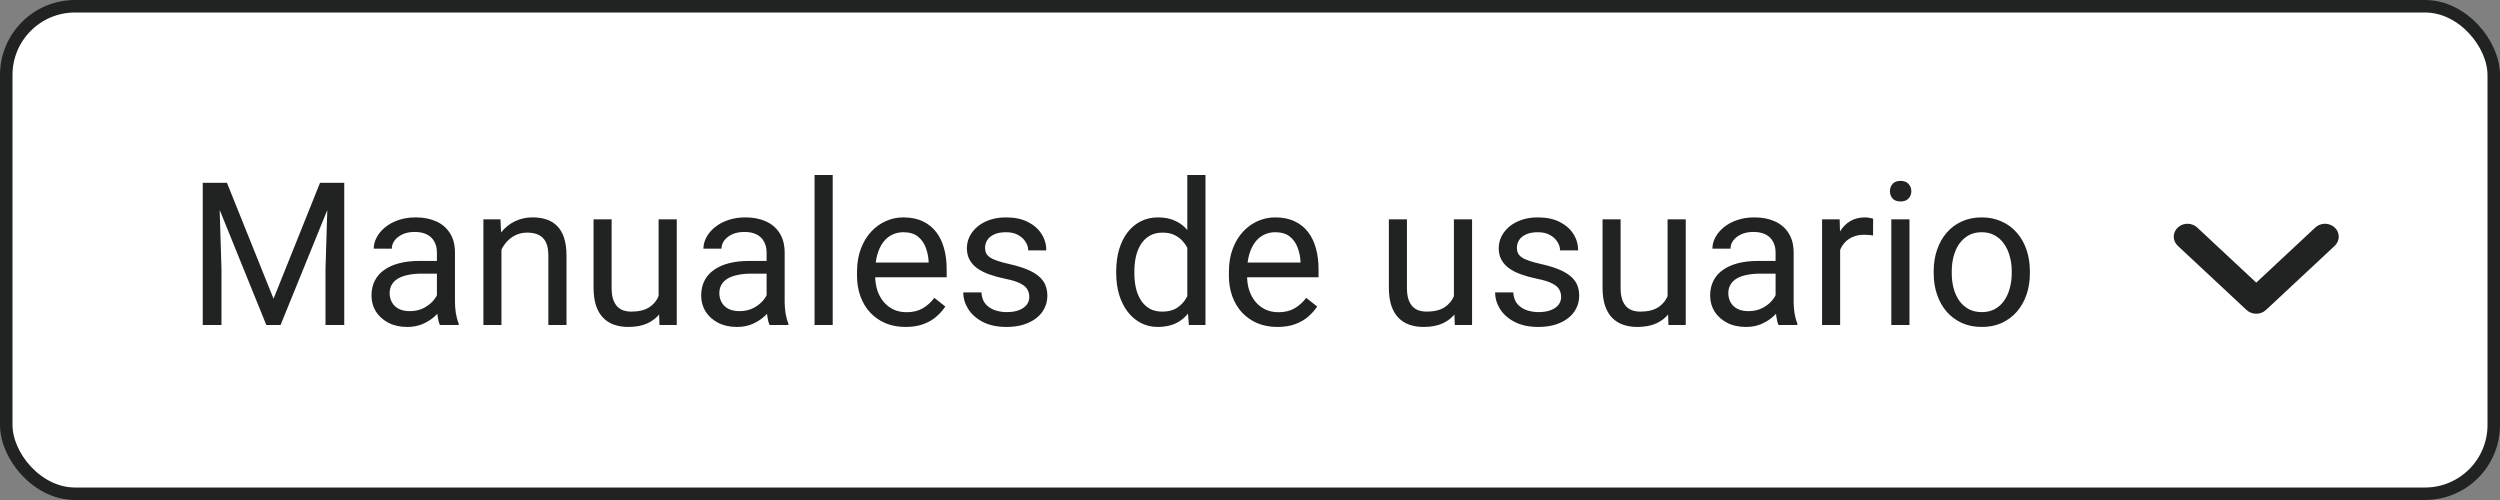 <svg width="200" height="40" viewBox="0 0 200 40" fill="none" xmlns="http://www.w3.org/2000/svg">
<rect x="0" y="0" width="200" height="40" fill="#808080" stroke="none"/>
<rect x="0.5" y="0.5" width="199" height="39" rx="5.5" fill="white" stroke="#212322"/>
<path d="M16.695 14.625H18.156L21.883 23.898L25.602 14.625H27.07L22.445 26H21.305L16.695 14.625ZM16.219 14.625H17.508L17.719 21.562V26H16.219V14.625ZM26.25 14.625H27.539V26H26.039V21.562L26.25 14.625ZM34.953 24.555V20.203C34.953 19.87 34.885 19.581 34.75 19.336C34.62 19.086 34.422 18.893 34.156 18.758C33.891 18.622 33.562 18.555 33.172 18.555C32.807 18.555 32.487 18.617 32.211 18.742C31.94 18.867 31.727 19.031 31.57 19.234C31.419 19.438 31.344 19.656 31.344 19.891H29.898C29.898 19.588 29.977 19.289 30.133 18.992C30.289 18.695 30.513 18.427 30.805 18.188C31.102 17.943 31.456 17.75 31.867 17.609C32.284 17.463 32.747 17.391 33.258 17.391C33.872 17.391 34.414 17.495 34.883 17.703C35.357 17.912 35.727 18.227 35.992 18.648C36.263 19.065 36.398 19.588 36.398 20.219V24.156C36.398 24.438 36.422 24.737 36.469 25.055C36.521 25.372 36.596 25.646 36.695 25.875V26H35.188C35.115 25.833 35.057 25.612 35.016 25.336C34.974 25.055 34.953 24.794 34.953 24.555ZM35.203 20.875L35.219 21.891H33.758C33.346 21.891 32.979 21.924 32.656 21.992C32.333 22.055 32.062 22.151 31.844 22.281C31.625 22.412 31.458 22.576 31.344 22.773C31.229 22.966 31.172 23.193 31.172 23.453C31.172 23.719 31.232 23.961 31.352 24.18C31.471 24.398 31.651 24.573 31.891 24.703C32.135 24.828 32.435 24.891 32.789 24.891C33.232 24.891 33.622 24.797 33.961 24.609C34.3 24.422 34.568 24.193 34.766 23.922C34.969 23.651 35.078 23.388 35.094 23.133L35.711 23.828C35.675 24.047 35.575 24.289 35.414 24.555C35.253 24.82 35.036 25.076 34.766 25.32C34.5 25.56 34.182 25.76 33.812 25.922C33.448 26.078 33.036 26.156 32.578 26.156C32.005 26.156 31.503 26.044 31.07 25.82C30.643 25.596 30.31 25.297 30.07 24.922C29.836 24.542 29.719 24.117 29.719 23.648C29.719 23.195 29.807 22.797 29.984 22.453C30.162 22.104 30.417 21.815 30.75 21.586C31.083 21.352 31.484 21.174 31.953 21.055C32.422 20.935 32.945 20.875 33.523 20.875H35.203ZM40.117 19.352V26H38.672V17.547H40.039L40.117 19.352ZM39.773 21.453L39.172 21.43C39.177 20.852 39.263 20.318 39.43 19.828C39.596 19.333 39.831 18.904 40.133 18.539C40.435 18.174 40.794 17.893 41.211 17.695C41.633 17.492 42.099 17.391 42.609 17.391C43.026 17.391 43.401 17.448 43.734 17.562C44.068 17.672 44.352 17.849 44.586 18.094C44.825 18.338 45.008 18.656 45.133 19.047C45.258 19.432 45.32 19.904 45.32 20.461V26H43.867V20.445C43.867 20.003 43.802 19.648 43.672 19.383C43.542 19.112 43.352 18.917 43.102 18.797C42.852 18.672 42.544 18.609 42.18 18.609C41.82 18.609 41.492 18.685 41.195 18.836C40.904 18.987 40.651 19.195 40.438 19.461C40.229 19.727 40.065 20.031 39.945 20.375C39.831 20.713 39.773 21.073 39.773 21.453ZM52.688 24.047V17.547H54.141V26H52.758L52.688 24.047ZM52.961 22.266L53.562 22.25C53.562 22.812 53.503 23.333 53.383 23.812C53.268 24.287 53.081 24.698 52.82 25.047C52.56 25.396 52.219 25.669 51.797 25.867C51.375 26.06 50.862 26.156 50.258 26.156C49.846 26.156 49.469 26.096 49.125 25.977C48.786 25.857 48.495 25.672 48.25 25.422C48.005 25.172 47.815 24.846 47.68 24.445C47.55 24.044 47.484 23.562 47.484 23V17.547H48.93V23.016C48.93 23.396 48.971 23.711 49.055 23.961C49.143 24.206 49.26 24.401 49.406 24.547C49.557 24.688 49.724 24.787 49.906 24.844C50.094 24.901 50.286 24.93 50.484 24.93C51.099 24.93 51.586 24.812 51.945 24.578C52.305 24.338 52.562 24.018 52.719 23.617C52.88 23.211 52.961 22.76 52.961 22.266ZM61.328 24.555V20.203C61.328 19.87 61.26 19.581 61.125 19.336C60.995 19.086 60.797 18.893 60.531 18.758C60.266 18.622 59.938 18.555 59.547 18.555C59.182 18.555 58.862 18.617 58.586 18.742C58.315 18.867 58.102 19.031 57.945 19.234C57.794 19.438 57.719 19.656 57.719 19.891H56.273C56.273 19.588 56.352 19.289 56.508 18.992C56.664 18.695 56.888 18.427 57.18 18.188C57.477 17.943 57.831 17.75 58.242 17.609C58.659 17.463 59.122 17.391 59.633 17.391C60.247 17.391 60.789 17.495 61.258 17.703C61.732 17.912 62.102 18.227 62.367 18.648C62.638 19.065 62.773 19.588 62.773 20.219V24.156C62.773 24.438 62.797 24.737 62.844 25.055C62.896 25.372 62.971 25.646 63.07 25.875V26H61.562C61.49 25.833 61.432 25.612 61.391 25.336C61.349 25.055 61.328 24.794 61.328 24.555ZM61.578 20.875L61.594 21.891H60.133C59.721 21.891 59.354 21.924 59.031 21.992C58.708 22.055 58.438 22.151 58.219 22.281C58 22.412 57.833 22.576 57.719 22.773C57.604 22.966 57.547 23.193 57.547 23.453C57.547 23.719 57.607 23.961 57.727 24.18C57.846 24.398 58.026 24.573 58.266 24.703C58.51 24.828 58.81 24.891 59.164 24.891C59.607 24.891 59.997 24.797 60.336 24.609C60.675 24.422 60.943 24.193 61.141 23.922C61.344 23.651 61.453 23.388 61.469 23.133L62.086 23.828C62.05 24.047 61.95 24.289 61.789 24.555C61.628 24.82 61.411 25.076 61.141 25.32C60.875 25.56 60.557 25.76 60.188 25.922C59.823 26.078 59.411 26.156 58.953 26.156C58.38 26.156 57.878 26.044 57.445 25.82C57.018 25.596 56.685 25.297 56.445 24.922C56.211 24.542 56.094 24.117 56.094 23.648C56.094 23.195 56.182 22.797 56.359 22.453C56.536 22.104 56.792 21.815 57.125 21.586C57.458 21.352 57.859 21.174 58.328 21.055C58.797 20.935 59.32 20.875 59.898 20.875H61.578ZM66.617 14V26H65.164V14H66.617ZM72.445 26.156C71.857 26.156 71.323 26.057 70.844 25.859C70.37 25.656 69.961 25.372 69.617 25.008C69.279 24.643 69.018 24.211 68.836 23.711C68.654 23.211 68.562 22.664 68.562 22.07V21.742C68.562 21.055 68.664 20.443 68.867 19.906C69.07 19.365 69.346 18.906 69.695 18.531C70.044 18.156 70.44 17.872 70.883 17.68C71.326 17.487 71.784 17.391 72.258 17.391C72.862 17.391 73.383 17.495 73.82 17.703C74.263 17.912 74.625 18.203 74.906 18.578C75.188 18.948 75.396 19.385 75.531 19.891C75.667 20.391 75.734 20.938 75.734 21.531V22.18H69.422V21H74.289V20.891C74.268 20.516 74.19 20.151 74.055 19.797C73.924 19.443 73.716 19.151 73.43 18.922C73.143 18.693 72.753 18.578 72.258 18.578C71.93 18.578 71.628 18.648 71.352 18.789C71.076 18.924 70.838 19.128 70.641 19.398C70.443 19.669 70.289 20 70.18 20.391C70.07 20.781 70.016 21.232 70.016 21.742V22.07C70.016 22.471 70.07 22.849 70.18 23.203C70.294 23.552 70.458 23.859 70.672 24.125C70.891 24.391 71.154 24.599 71.461 24.75C71.773 24.901 72.128 24.977 72.523 24.977C73.034 24.977 73.466 24.872 73.82 24.664C74.174 24.456 74.484 24.177 74.75 23.828L75.625 24.523C75.443 24.799 75.211 25.062 74.93 25.312C74.648 25.562 74.302 25.766 73.891 25.922C73.484 26.078 73.003 26.156 72.445 26.156ZM82.344 23.758C82.344 23.549 82.297 23.357 82.203 23.18C82.115 22.997 81.93 22.833 81.648 22.688C81.372 22.537 80.956 22.406 80.398 22.297C79.93 22.198 79.505 22.081 79.125 21.945C78.75 21.81 78.43 21.646 78.164 21.453C77.904 21.26 77.703 21.034 77.562 20.773C77.422 20.513 77.352 20.208 77.352 19.859C77.352 19.526 77.424 19.211 77.57 18.914C77.721 18.617 77.932 18.354 78.203 18.125C78.479 17.896 78.81 17.716 79.195 17.586C79.581 17.456 80.01 17.391 80.484 17.391C81.162 17.391 81.74 17.51 82.219 17.75C82.698 17.99 83.065 18.31 83.32 18.711C83.576 19.107 83.703 19.547 83.703 20.031H82.258C82.258 19.797 82.188 19.57 82.047 19.352C81.912 19.128 81.711 18.943 81.445 18.797C81.185 18.651 80.865 18.578 80.484 18.578C80.083 18.578 79.758 18.641 79.508 18.766C79.263 18.885 79.083 19.039 78.969 19.227C78.859 19.414 78.805 19.612 78.805 19.82C78.805 19.977 78.831 20.117 78.883 20.242C78.94 20.362 79.039 20.474 79.18 20.578C79.32 20.677 79.518 20.771 79.773 20.859C80.029 20.948 80.354 21.037 80.75 21.125C81.443 21.281 82.013 21.469 82.461 21.688C82.909 21.906 83.242 22.174 83.461 22.492C83.68 22.81 83.789 23.195 83.789 23.648C83.789 24.018 83.711 24.357 83.555 24.664C83.404 24.971 83.182 25.237 82.891 25.461C82.604 25.68 82.26 25.852 81.859 25.977C81.463 26.096 81.018 26.156 80.523 26.156C79.779 26.156 79.148 26.023 78.633 25.758C78.117 25.492 77.727 25.148 77.461 24.727C77.195 24.305 77.062 23.859 77.062 23.391H78.516C78.537 23.787 78.651 24.102 78.859 24.336C79.068 24.565 79.323 24.729 79.625 24.828C79.927 24.922 80.227 24.969 80.523 24.969C80.919 24.969 81.25 24.917 81.516 24.812C81.787 24.708 81.992 24.565 82.133 24.383C82.273 24.201 82.344 23.992 82.344 23.758ZM94.984 24.359V14H96.438V26H95.109L94.984 24.359ZM89.297 21.867V21.703C89.297 21.057 89.375 20.471 89.531 19.945C89.693 19.414 89.919 18.958 90.211 18.578C90.508 18.198 90.859 17.906 91.266 17.703C91.677 17.495 92.135 17.391 92.641 17.391C93.172 17.391 93.635 17.484 94.031 17.672C94.432 17.854 94.771 18.122 95.047 18.477C95.328 18.826 95.549 19.247 95.711 19.742C95.872 20.237 95.984 20.797 96.047 21.422V22.141C95.99 22.76 95.878 23.318 95.711 23.812C95.549 24.307 95.328 24.729 95.047 25.078C94.771 25.427 94.432 25.695 94.031 25.883C93.63 26.065 93.162 26.156 92.625 26.156C92.13 26.156 91.677 26.049 91.266 25.836C90.859 25.622 90.508 25.323 90.211 24.938C89.919 24.552 89.693 24.099 89.531 23.578C89.375 23.052 89.297 22.482 89.297 21.867ZM90.75 21.703V21.867C90.75 22.289 90.792 22.685 90.875 23.055C90.963 23.424 91.099 23.75 91.281 24.031C91.463 24.312 91.695 24.534 91.977 24.695C92.258 24.852 92.594 24.93 92.984 24.93C93.463 24.93 93.857 24.828 94.164 24.625C94.477 24.422 94.727 24.154 94.914 23.82C95.102 23.487 95.247 23.125 95.352 22.734V20.852C95.289 20.565 95.198 20.289 95.078 20.023C94.963 19.753 94.812 19.513 94.625 19.305C94.443 19.091 94.216 18.922 93.945 18.797C93.68 18.672 93.365 18.609 93 18.609C92.604 18.609 92.263 18.693 91.977 18.859C91.695 19.021 91.463 19.245 91.281 19.531C91.099 19.812 90.963 20.141 90.875 20.516C90.792 20.885 90.75 21.281 90.75 21.703ZM102.195 26.156C101.607 26.156 101.073 26.057 100.594 25.859C100.12 25.656 99.711 25.372 99.367 25.008C99.029 24.643 98.768 24.211 98.586 23.711C98.404 23.211 98.312 22.664 98.312 22.07V21.742C98.312 21.055 98.414 20.443 98.617 19.906C98.82 19.365 99.096 18.906 99.445 18.531C99.794 18.156 100.19 17.872 100.633 17.68C101.076 17.487 101.534 17.391 102.008 17.391C102.612 17.391 103.133 17.495 103.57 17.703C104.013 17.912 104.375 18.203 104.656 18.578C104.938 18.948 105.146 19.385 105.281 19.891C105.417 20.391 105.484 20.938 105.484 21.531V22.18H99.172V21H104.039V20.891C104.018 20.516 103.94 20.151 103.805 19.797C103.674 19.443 103.466 19.151 103.18 18.922C102.893 18.693 102.503 18.578 102.008 18.578C101.68 18.578 101.378 18.648 101.102 18.789C100.826 18.924 100.589 19.128 100.391 19.398C100.193 19.669 100.039 20 99.93 20.391C99.82 20.781 99.766 21.232 99.766 21.742V22.07C99.766 22.471 99.82 22.849 99.93 23.203C100.044 23.552 100.208 23.859 100.422 24.125C100.641 24.391 100.904 24.599 101.211 24.75C101.523 24.901 101.878 24.977 102.273 24.977C102.784 24.977 103.216 24.872 103.57 24.664C103.924 24.456 104.234 24.177 104.5 23.828L105.375 24.523C105.193 24.799 104.961 25.062 104.68 25.312C104.398 25.562 104.052 25.766 103.641 25.922C103.234 26.078 102.753 26.156 102.195 26.156ZM116.312 24.047V17.547H117.766V26H116.383L116.312 24.047ZM116.586 22.266L117.188 22.25C117.188 22.812 117.128 23.333 117.008 23.812C116.893 24.287 116.706 24.698 116.445 25.047C116.185 25.396 115.844 25.669 115.422 25.867C115 26.06 114.487 26.156 113.883 26.156C113.471 26.156 113.094 26.096 112.75 25.977C112.411 25.857 112.12 25.672 111.875 25.422C111.63 25.172 111.44 24.846 111.305 24.445C111.174 24.044 111.109 23.562 111.109 23V17.547H112.555V23.016C112.555 23.396 112.596 23.711 112.68 23.961C112.768 24.206 112.885 24.401 113.031 24.547C113.182 24.688 113.349 24.787 113.531 24.844C113.719 24.901 113.911 24.93 114.109 24.93C114.724 24.93 115.211 24.812 115.57 24.578C115.93 24.338 116.188 24.018 116.344 23.617C116.505 23.211 116.586 22.76 116.586 22.266ZM124.891 23.758C124.891 23.549 124.844 23.357 124.75 23.18C124.661 22.997 124.477 22.833 124.195 22.688C123.919 22.537 123.503 22.406 122.945 22.297C122.477 22.198 122.052 22.081 121.672 21.945C121.297 21.81 120.977 21.646 120.711 21.453C120.451 21.26 120.25 21.034 120.109 20.773C119.969 20.513 119.898 20.208 119.898 19.859C119.898 19.526 119.971 19.211 120.117 18.914C120.268 18.617 120.479 18.354 120.75 18.125C121.026 17.896 121.357 17.716 121.742 17.586C122.128 17.456 122.557 17.391 123.031 17.391C123.708 17.391 124.286 17.51 124.766 17.75C125.245 17.99 125.612 18.31 125.867 18.711C126.122 19.107 126.25 19.547 126.25 20.031H124.805C124.805 19.797 124.734 19.57 124.594 19.352C124.458 19.128 124.258 18.943 123.992 18.797C123.732 18.651 123.411 18.578 123.031 18.578C122.63 18.578 122.305 18.641 122.055 18.766C121.81 18.885 121.63 19.039 121.516 19.227C121.406 19.414 121.352 19.612 121.352 19.82C121.352 19.977 121.378 20.117 121.43 20.242C121.487 20.362 121.586 20.474 121.727 20.578C121.867 20.677 122.065 20.771 122.32 20.859C122.576 20.948 122.901 21.037 123.297 21.125C123.99 21.281 124.56 21.469 125.008 21.688C125.456 21.906 125.789 22.174 126.008 22.492C126.227 22.81 126.336 23.195 126.336 23.648C126.336 24.018 126.258 24.357 126.102 24.664C125.951 24.971 125.729 25.237 125.438 25.461C125.151 25.68 124.807 25.852 124.406 25.977C124.01 26.096 123.565 26.156 123.07 26.156C122.326 26.156 121.695 26.023 121.18 25.758C120.664 25.492 120.273 25.148 120.008 24.727C119.742 24.305 119.609 23.859 119.609 23.391H121.062C121.083 23.787 121.198 24.102 121.406 24.336C121.615 24.565 121.87 24.729 122.172 24.828C122.474 24.922 122.773 24.969 123.07 24.969C123.466 24.969 123.797 24.917 124.062 24.812C124.333 24.708 124.539 24.565 124.68 24.383C124.82 24.201 124.891 23.992 124.891 23.758ZM133.406 24.047V17.547H134.859V26H133.477L133.406 24.047ZM133.68 22.266L134.281 22.25C134.281 22.812 134.221 23.333 134.102 23.812C133.987 24.287 133.799 24.698 133.539 25.047C133.279 25.396 132.938 25.669 132.516 25.867C132.094 26.06 131.581 26.156 130.977 26.156C130.565 26.156 130.188 26.096 129.844 25.977C129.505 25.857 129.214 25.672 128.969 25.422C128.724 25.172 128.534 24.846 128.398 24.445C128.268 24.044 128.203 23.562 128.203 23V17.547H129.648V23.016C129.648 23.396 129.69 23.711 129.773 23.961C129.862 24.206 129.979 24.401 130.125 24.547C130.276 24.688 130.443 24.787 130.625 24.844C130.812 24.901 131.005 24.93 131.203 24.93C131.818 24.93 132.305 24.812 132.664 24.578C133.023 24.338 133.281 24.018 133.438 23.617C133.599 23.211 133.68 22.76 133.68 22.266ZM142.047 24.555V20.203C142.047 19.87 141.979 19.581 141.844 19.336C141.714 19.086 141.516 18.893 141.25 18.758C140.984 18.622 140.656 18.555 140.266 18.555C139.901 18.555 139.581 18.617 139.305 18.742C139.034 18.867 138.82 19.031 138.664 19.234C138.513 19.438 138.438 19.656 138.438 19.891H136.992C136.992 19.588 137.07 19.289 137.227 18.992C137.383 18.695 137.607 18.427 137.898 18.188C138.195 17.943 138.549 17.75 138.961 17.609C139.378 17.463 139.841 17.391 140.352 17.391C140.966 17.391 141.508 17.495 141.977 17.703C142.451 17.912 142.82 18.227 143.086 18.648C143.357 19.065 143.492 19.588 143.492 20.219V24.156C143.492 24.438 143.516 24.737 143.562 25.055C143.615 25.372 143.69 25.646 143.789 25.875V26H142.281C142.208 25.833 142.151 25.612 142.109 25.336C142.068 25.055 142.047 24.794 142.047 24.555ZM142.297 20.875L142.312 21.891H140.852C140.44 21.891 140.073 21.924 139.75 21.992C139.427 22.055 139.156 22.151 138.938 22.281C138.719 22.412 138.552 22.576 138.438 22.773C138.323 22.966 138.266 23.193 138.266 23.453C138.266 23.719 138.326 23.961 138.445 24.18C138.565 24.398 138.745 24.573 138.984 24.703C139.229 24.828 139.529 24.891 139.883 24.891C140.326 24.891 140.716 24.797 141.055 24.609C141.393 24.422 141.661 24.193 141.859 23.922C142.062 23.651 142.172 23.388 142.188 23.133L142.805 23.828C142.768 24.047 142.669 24.289 142.508 24.555C142.346 24.82 142.13 25.076 141.859 25.32C141.594 25.56 141.276 25.76 140.906 25.922C140.542 26.078 140.13 26.156 139.672 26.156C139.099 26.156 138.596 26.044 138.164 25.82C137.737 25.596 137.404 25.297 137.164 24.922C136.93 24.542 136.812 24.117 136.812 23.648C136.812 23.195 136.901 22.797 137.078 22.453C137.255 22.104 137.51 21.815 137.844 21.586C138.177 21.352 138.578 21.174 139.047 21.055C139.516 20.935 140.039 20.875 140.617 20.875H142.297ZM147.211 18.875V26H145.766V17.547H147.172L147.211 18.875ZM149.852 17.5L149.844 18.844C149.724 18.818 149.609 18.802 149.5 18.797C149.396 18.787 149.276 18.781 149.141 18.781C148.807 18.781 148.513 18.833 148.258 18.938C148.003 19.042 147.786 19.188 147.609 19.375C147.432 19.562 147.292 19.787 147.188 20.047C147.089 20.302 147.023 20.583 146.992 20.891L146.586 21.125C146.586 20.615 146.635 20.135 146.734 19.688C146.839 19.24 146.997 18.844 147.211 18.5C147.424 18.151 147.695 17.88 148.023 17.688C148.357 17.49 148.753 17.391 149.211 17.391C149.315 17.391 149.435 17.404 149.57 17.43C149.706 17.451 149.799 17.474 149.852 17.5ZM152.758 17.547V26H151.305V17.547H152.758ZM151.195 15.305C151.195 15.07 151.266 14.872 151.406 14.711C151.552 14.55 151.766 14.469 152.047 14.469C152.323 14.469 152.534 14.55 152.68 14.711C152.831 14.872 152.906 15.07 152.906 15.305C152.906 15.529 152.831 15.721 152.68 15.883C152.534 16.039 152.323 16.117 152.047 16.117C151.766 16.117 151.552 16.039 151.406 15.883C151.266 15.721 151.195 15.529 151.195 15.305ZM154.695 21.867V21.688C154.695 21.078 154.784 20.513 154.961 19.992C155.138 19.466 155.393 19.01 155.727 18.625C156.06 18.234 156.464 17.932 156.938 17.719C157.411 17.5 157.943 17.391 158.531 17.391C159.125 17.391 159.659 17.5 160.133 17.719C160.612 17.932 161.018 18.234 161.352 18.625C161.69 19.01 161.948 19.466 162.125 19.992C162.302 20.513 162.391 21.078 162.391 21.688V21.867C162.391 22.477 162.302 23.042 162.125 23.562C161.948 24.083 161.69 24.539 161.352 24.93C161.018 25.315 160.615 25.617 160.141 25.836C159.672 26.049 159.141 26.156 158.547 26.156C157.953 26.156 157.419 26.049 156.945 25.836C156.471 25.617 156.065 25.315 155.727 24.93C155.393 24.539 155.138 24.083 154.961 23.562C154.784 23.042 154.695 22.477 154.695 21.867ZM156.141 21.688V21.867C156.141 22.289 156.19 22.688 156.289 23.062C156.388 23.432 156.536 23.76 156.734 24.047C156.938 24.333 157.19 24.56 157.492 24.727C157.794 24.888 158.146 24.969 158.547 24.969C158.943 24.969 159.289 24.888 159.586 24.727C159.888 24.56 160.138 24.333 160.336 24.047C160.534 23.76 160.682 23.432 160.781 23.062C160.885 22.688 160.938 22.289 160.938 21.867V21.688C160.938 21.271 160.885 20.878 160.781 20.508C160.682 20.133 160.531 19.802 160.328 19.516C160.13 19.224 159.88 18.995 159.578 18.828C159.281 18.662 158.932 18.578 158.531 18.578C158.135 18.578 157.786 18.662 157.484 18.828C157.188 18.995 156.938 19.224 156.734 19.516C156.536 19.802 156.388 20.133 156.289 20.508C156.19 20.878 156.141 21.271 156.141 21.688Z" fill="#212322"/>
<path fill-rule="evenodd" clip-rule="evenodd" d="M186.707 18.273C187.098 18.638 187.098 19.229 186.707 19.593L181.207 24.727C180.817 25.091 180.183 25.091 179.793 24.727L174.293 19.593C173.902 19.229 173.902 18.638 174.293 18.273C174.683 17.909 175.317 17.909 175.707 18.273L180.5 22.747L185.293 18.273C185.683 17.909 186.317 17.909 186.707 18.273Z" fill="#212322" stroke="#212322" stroke-width="0.2" stroke-linecap="round" stroke-linejoin="round"/>
</svg>

